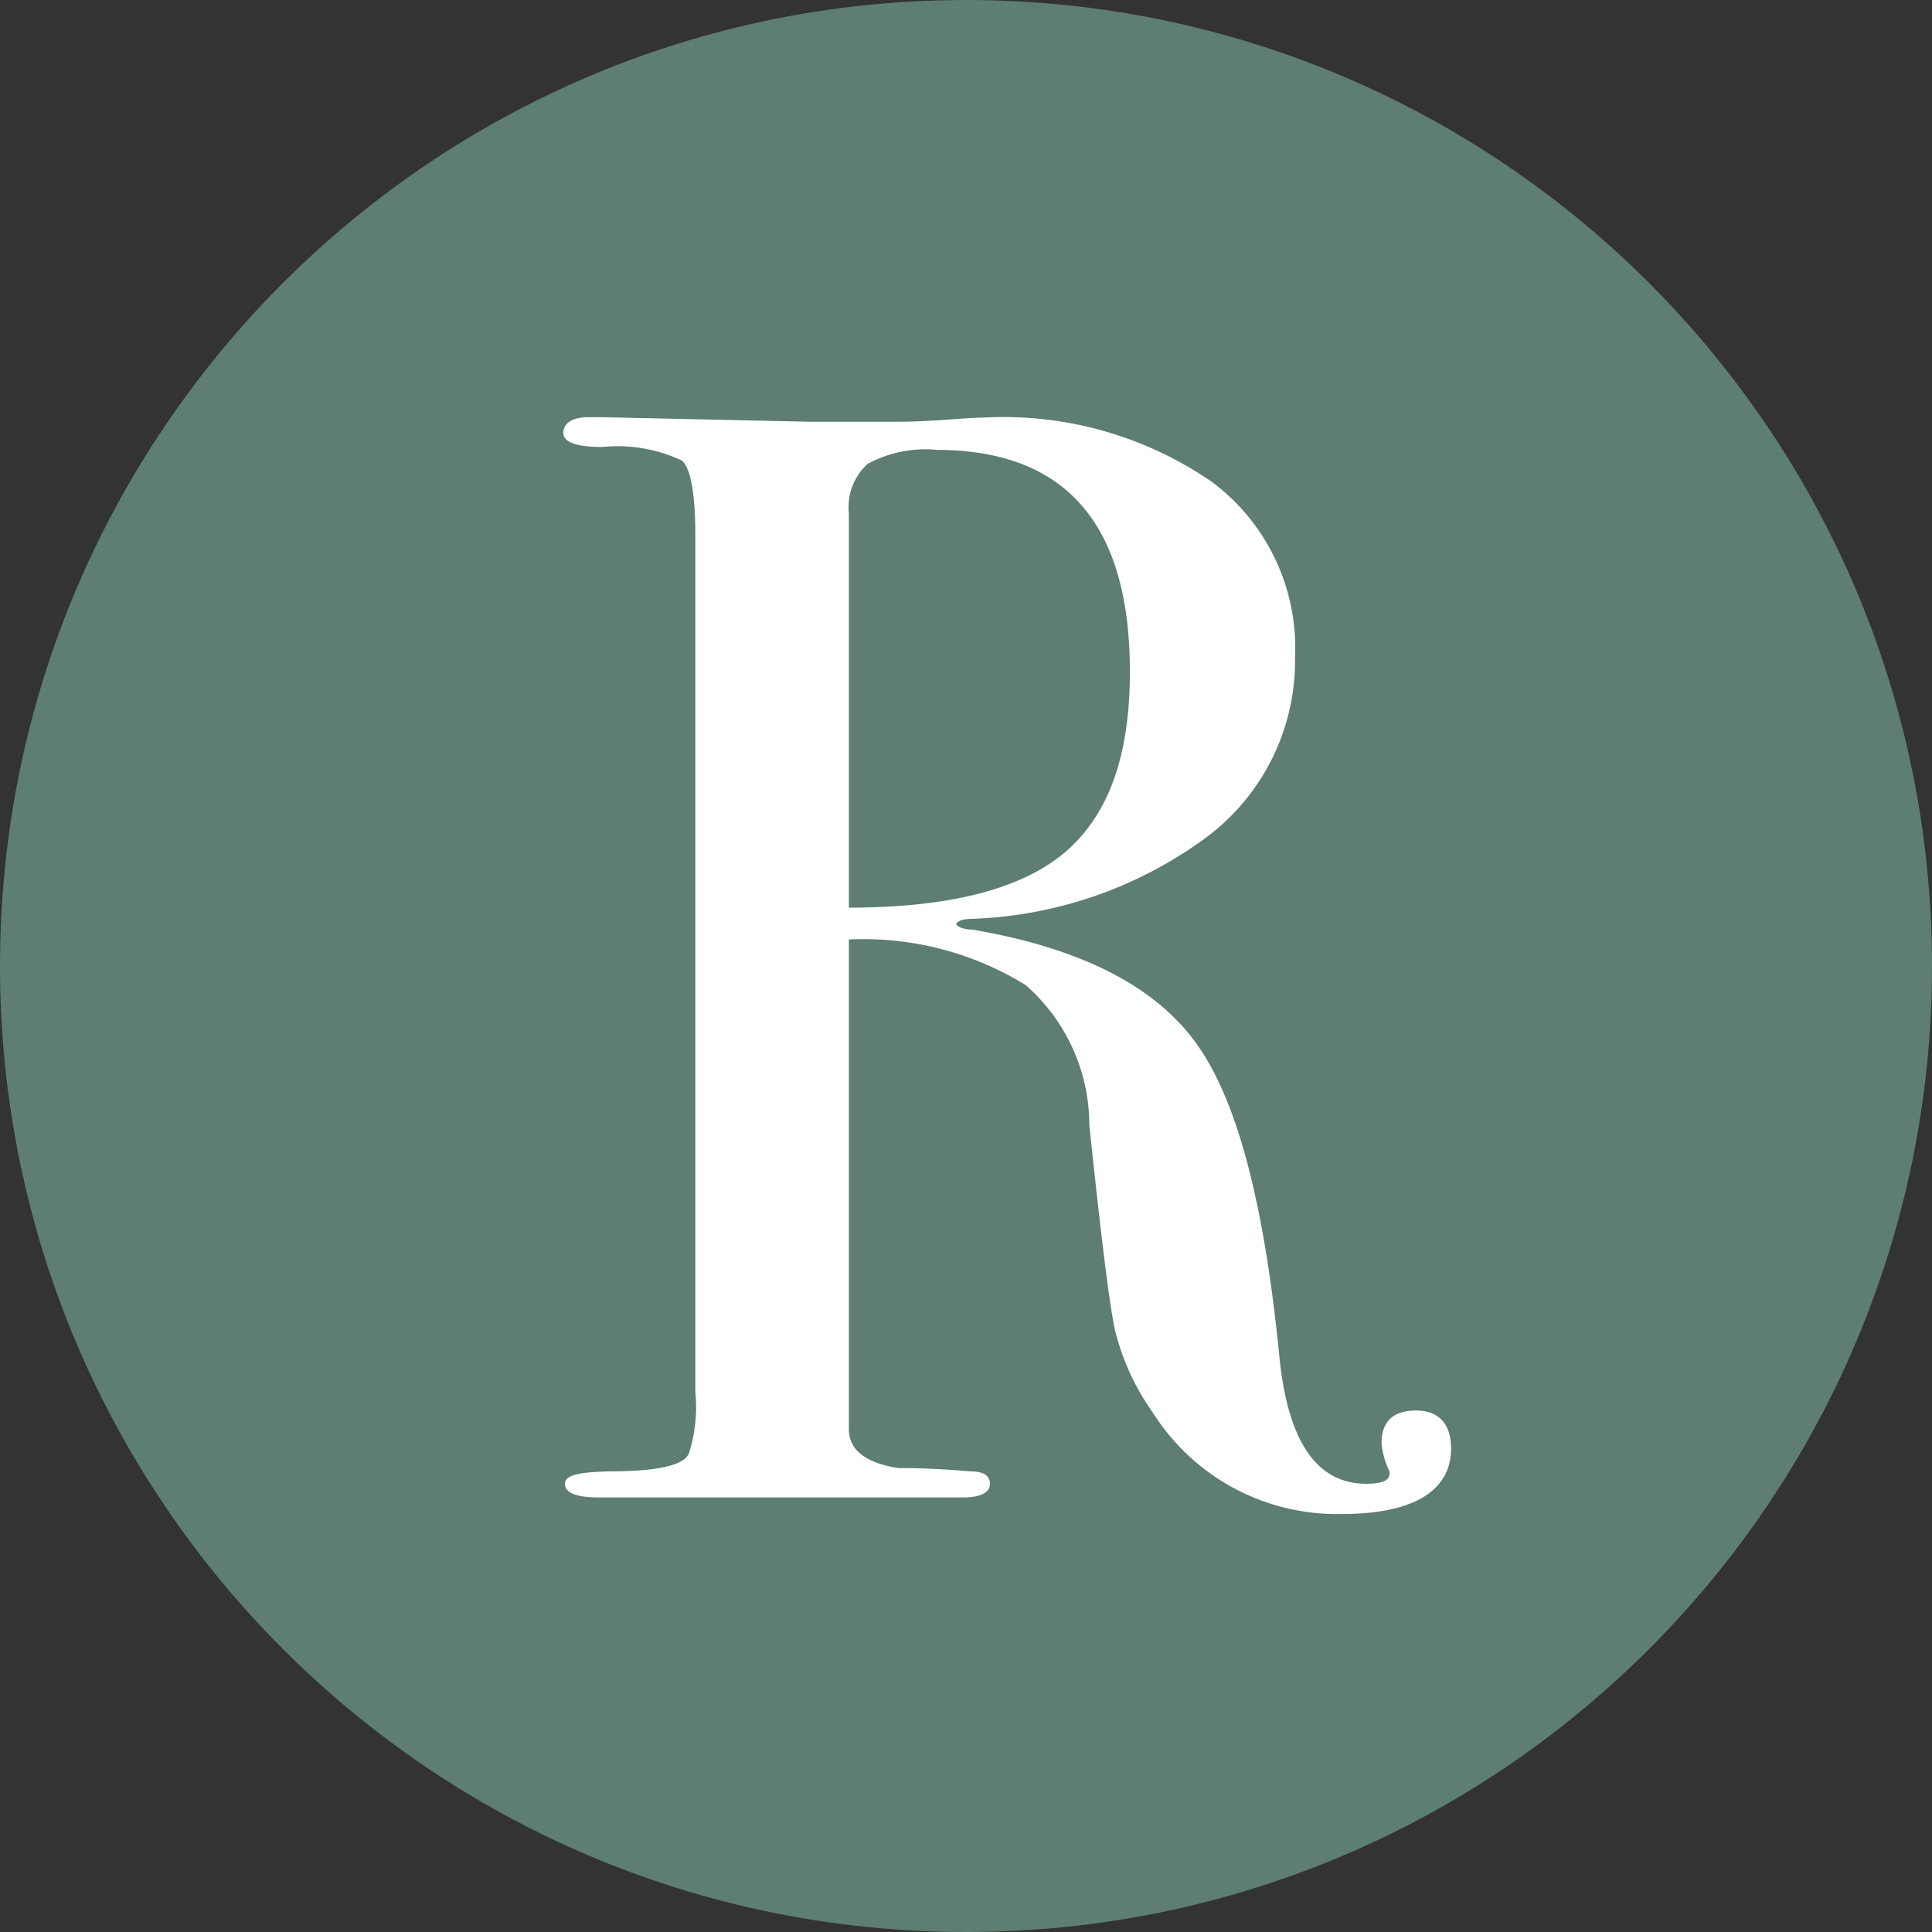 <?xml version="1.0" encoding="UTF-8"?>
<svg data-bbox="0 0 46.68 46.68" viewBox="0 0 46.68 46.68" xmlns="http://www.w3.org/2000/svg" data-type="color">
    <rect x="0" y="0" width="46.68" height="46.68" fill="#333333" stroke="none"/>
    <g>
        <g>
            <path fill="#5d7e70" d="M46.68 23.34c0 12.89-10.45 23.34-23.34 23.34S0 36.23 0 23.34 10.45 0 23.34 0s23.34 10.45 23.34 23.34z" data-color="1"/>
            <path d="M35.06 35c0 1-.88 1.58-2.63 1.58a5.26 5.26 0 0 1-4.57-2.44 5.88 5.88 0 0 1-.92-2c-.14-.65-.34-2.3-.62-4.95a4.5 4.5 0 0 0-1.54-3.39 7.45 7.45 0 0 0-4.27-1.1v11.83c0 .5.4.82 1.2.94.22 0 .8 0 1.72.08.33 0 .49.1.49.3s-.21.33-.64.33h-8.81c-.55 0-.82-.11-.82-.33s.36-.28 1.08-.3q1.77 0 1.92-.45a3.68 3.68 0 0 0 .15-1.47v-20.7c0-1-.11-1.6-.32-1.8a3.65 3.65 0 0 0-1.93-.33c-.63 0-.94-.12-.94-.34s.2-.38.6-.38h.34l5 .11h2.1c.9 0 1.7-.1 2.1-.1a8.87 8.87 0 0 1 5.54 1.56 5 5 0 0 1 2 4.22 5.33 5.33 0 0 1-2.1 4.33 10.12 10.12 0 0 1-5.7 2c-.23 0-.35.06-.38.11s.13.15.38.15q3.93.67 5.42 2.76c1 1.39 1.64 3.91 2 7.54q.3 3.09 2.1 3.09c.37 0 .56-.08.56-.23a.09.09 0 0 0 0-.07 2 2 0 0 1-.19-.68c0-.52.28-.79.83-.79s.85.32.85.92ZM27.3 16.23c0-3.57-1.55-5.35-4.65-5.36a2.93 2.93 0 0 0-1.69.34 1.42 1.42 0 0 0-.45 1.2v9.52q3.6 0 5.19-1.31c1.07-.9 1.6-2.32 1.6-4.39Z" fill="#ffffff" data-color="2"/>
        </g>
    </g>
</svg>
